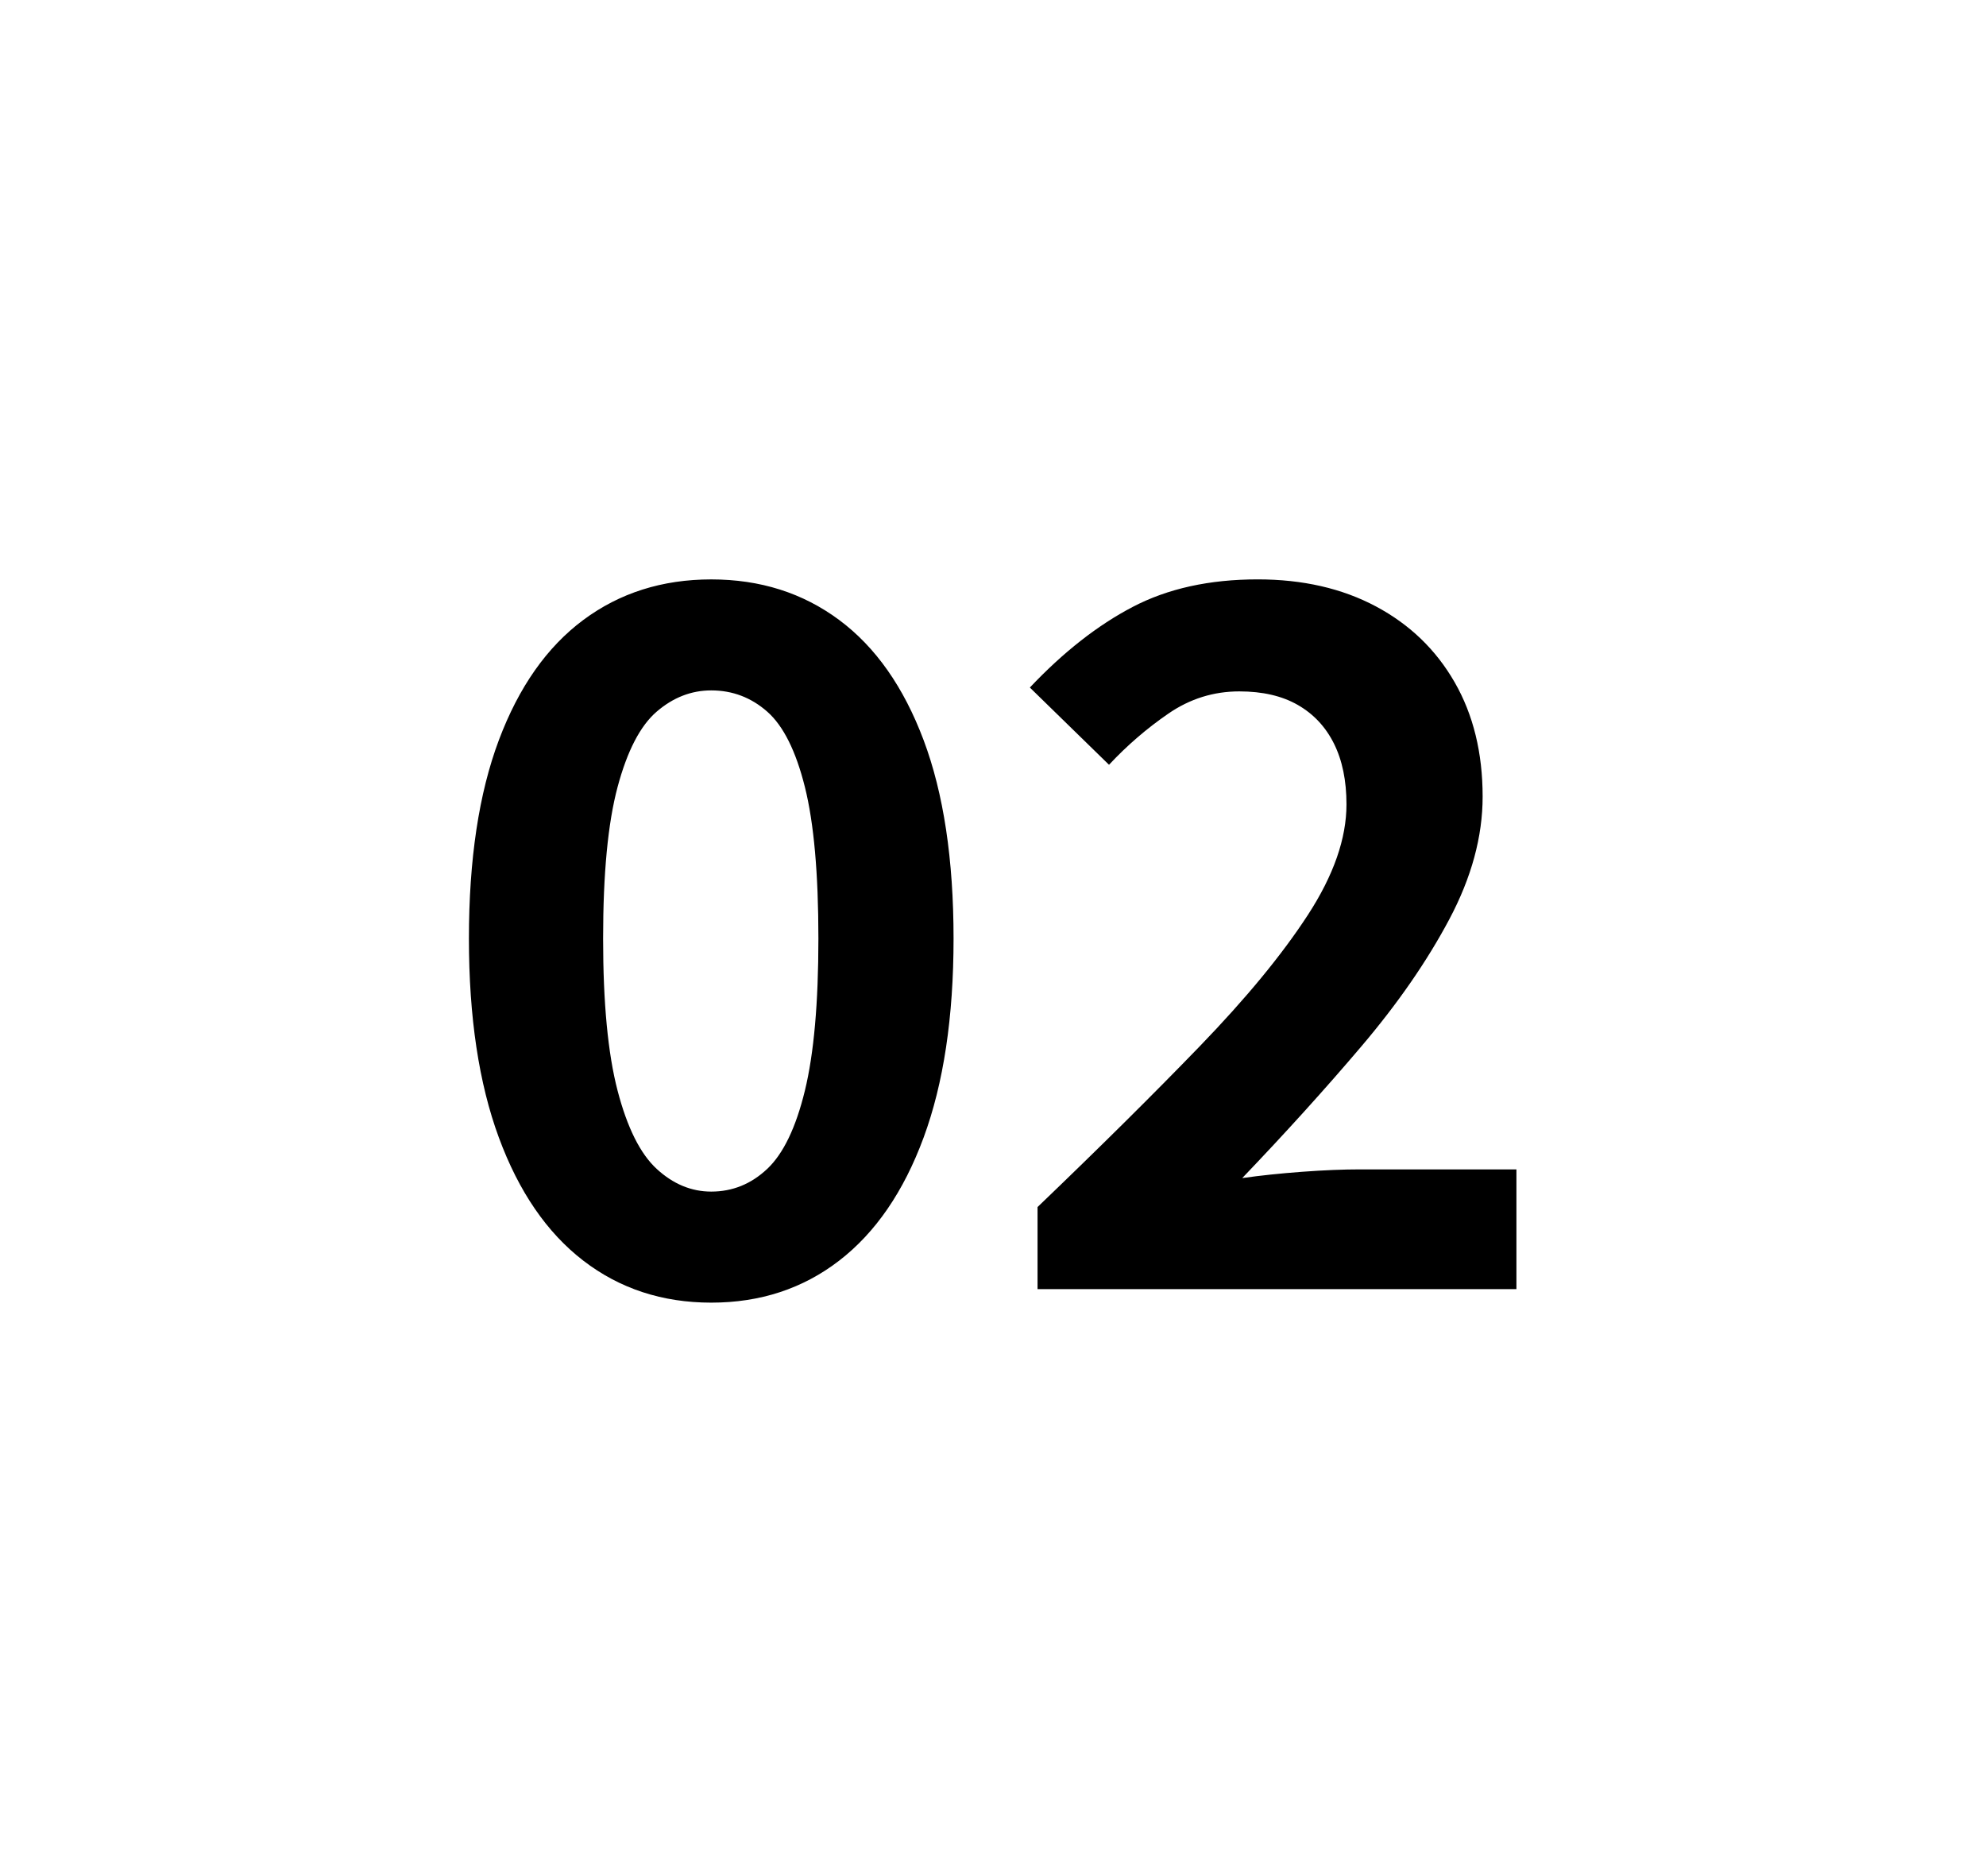 <svg height="68" viewBox="0 0 72 68" width="72" xmlns="http://www.w3.org/2000/svg"><g fill="none" fill-rule="evenodd"><path d="m0 0h72v68h-72z" fill="#fff"/><path d="m25.785 47.215c-1.773 0-3.319-.507-4.638-1.522s-2.339-2.502-3.062-4.463c-.723-1.96-1.085-4.363-1.085-7.21 0-2.87.362-5.267 1.085-7.192.723-1.925 1.744-3.377 3.062-4.357s2.864-1.47 4.638-1.47 3.319.49 4.638 1.47 2.339 2.432 3.062 4.357c.723 1.925 1.085 4.322 1.085 7.192 0 2.847-.362 5.25-1.085 7.21-.723 1.96-1.744 3.447-3.062 4.463s-2.864 1.522-4.638 1.522zm0-4.025c.77 0 1.447-.274 2.03-.823s1.038-1.493 1.365-2.835.49-3.179.49-5.513c0-2.357-.163-4.188-.49-5.495s-.782-2.217-1.365-2.73-1.26-.77-2.03-.77c-.723 0-1.382.257-1.978.77s-1.067 1.423-1.417 2.73c-.35 1.307-.525 3.138-.525 5.495 0 2.333.175 4.171.525 5.513.35 1.342.822 2.287 1.417 2.835s1.254.823 1.978.823zm11.83 3.535v-2.975c2.24-2.147 4.2-4.089 5.88-5.827s2.987-3.325 3.92-4.76 1.4-2.771 1.4-4.008c0-.863-.152-1.598-.455-2.205-.303-.607-.741-1.073-1.312-1.4s-1.277-.49-2.118-.49c-.933 0-1.791.268-2.572.805-.782.537-1.499 1.155-2.152 1.855l-2.87-2.8c1.213-1.283 2.456-2.257 3.728-2.922s2.782-.998 4.532-.998c1.633 0 3.062.327 4.287.98s2.176 1.569 2.853 2.748c.677 1.178 1.015 2.561 1.015 4.147 0 1.447-.402 2.928-1.208 4.445s-1.867 3.051-3.185 4.603-2.759 3.144-4.322 4.777c.653-.093 1.377-.169 2.17-.228s1.493-.087 2.1-.087h5.67v4.34z" fill="#000"/></g></svg>